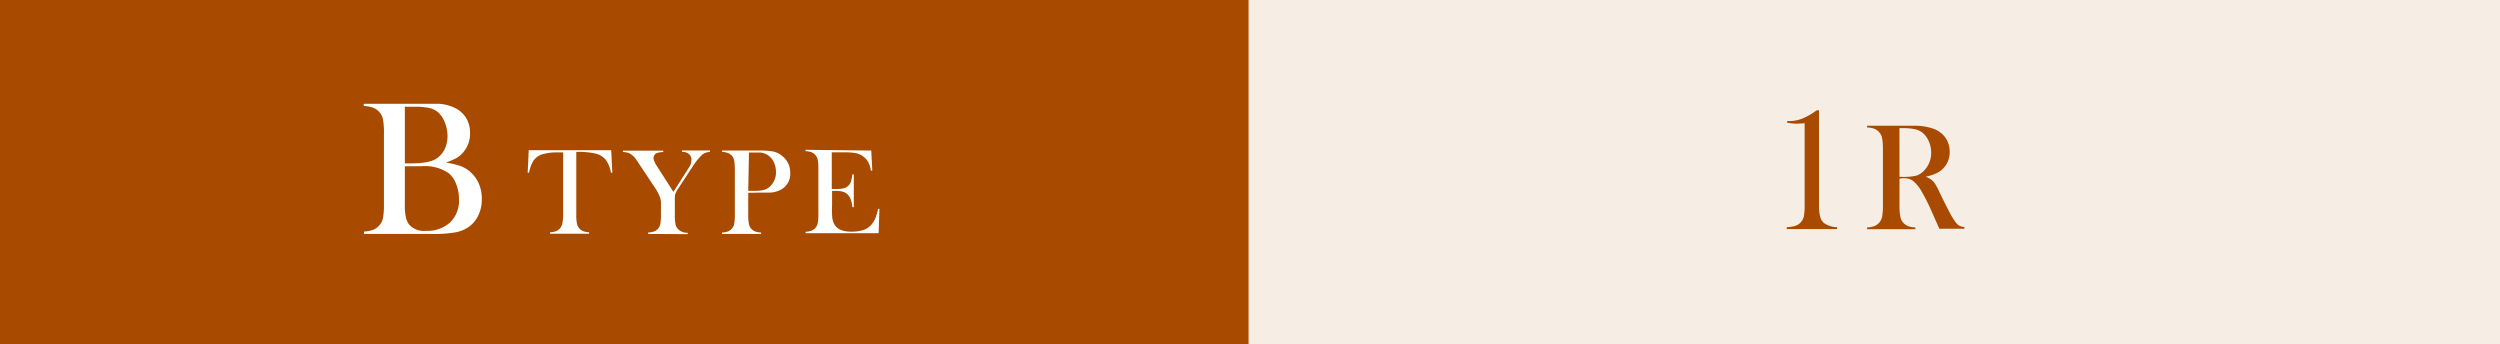 <svg xmlns="http://www.w3.org/2000/svg" viewBox="0 0 399.54 54.98"><rect x="0" y="0" width="399.54" height="54.98" fill="#333333" stroke="none"/><defs><style>.cls-1{fill:#a84a00;}.cls-2{fill:#fff;}.cls-3{fill:#f6ede5;}</style></defs><g id="レイヤー_2" data-name="レイヤー 2"><g id="レイヤー_1-2" data-name="レイヤー 1"><rect class="cls-1" width="200" height="54.98"/><path class="cls-2" d="M58.17,37.39V37a5,5,0,0,0,1.42-.26,2.6,2.6,0,0,0,1.61-1.86,11.87,11.87,0,0,0,.16-2.32V21.37a11.82,11.82,0,0,0-.16-2.31,2.45,2.45,0,0,0-.66-1.24,2.5,2.5,0,0,0-1-.64,5.07,5.07,0,0,0-1.41-.24v-.35h10c1,0,1.69,0,2,0a6.61,6.61,0,0,1,2.88.82A4.27,4.27,0,0,1,74.58,19a4.6,4.6,0,0,1,.54,2.23,4.52,4.52,0,0,1-1.23,3.27,4.06,4.06,0,0,1-1,.79,10.72,10.72,0,0,1-1.63.69,13.78,13.78,0,0,1,2.27.53,5.32,5.32,0,0,1,1.46.81,5.47,5.47,0,0,1,1.52,2A6.09,6.09,0,0,1,77,31.89a5.59,5.59,0,0,1-.56,2.53,4.66,4.66,0,0,1-1.54,1.85,5.49,5.49,0,0,1-2.14.87,19.45,19.45,0,0,1-3.5.25ZM64.7,17.06v9.05h1.23a14.07,14.07,0,0,0,1.8-.12A8,8,0,0,0,69,25.7a3.19,3.19,0,0,0,.9-.46,3.78,3.78,0,0,0,1.2-1.48,4.71,4.71,0,0,0,.42-2,5.7,5.7,0,0,0-.44-2.21A4.06,4.06,0,0,0,70,17.93a3.47,3.47,0,0,0-1.42-.68,11.26,11.26,0,0,0-2.43-.19Zm0,9.52v6.28a8.3,8.3,0,0,0,.16,1.84,3,3,0,0,0,.53,1.19,3.13,3.13,0,0,0,2.66,1,5.4,5.4,0,0,0,3.88-1.34,4.76,4.76,0,0,0,1.42-3.65,6.56,6.56,0,0,0-.44-2.46,4.08,4.08,0,0,0-1.19-1.75,6.69,6.69,0,0,0-4.29-1.13Z"/><path class="cls-2" d="M90,24.36c-.41,0-.85,0-1.32,0a7.24,7.24,0,0,0-2.24.38,2.65,2.65,0,0,0-1.22,1,5.64,5.64,0,0,0-.67,1.86l-.22,0,.17-3.6H97.68l.18,3.6-.23,0a4.71,4.71,0,0,0-.82-2.06,3.11,3.11,0,0,0-1.64-1,12.69,12.69,0,0,0-3.07-.26v10a6.82,6.82,0,0,0,.11,1.48,1.59,1.59,0,0,0,.42.79,1.5,1.5,0,0,0,.62.41,3,3,0,0,0,.9.16v.23H87.91v-.23a3,3,0,0,0,.91-.16,1.57,1.57,0,0,0,.62-.41,1.67,1.67,0,0,0,.42-.79A7.46,7.46,0,0,0,90,34.32Z"/><path class="cls-2" d="M103.58,37.39v-.23a3,3,0,0,0,.91-.16,1.6,1.6,0,0,0,.63-.41,1.58,1.58,0,0,0,.41-.79,7.63,7.63,0,0,0,.1-1.48V32.41a2.85,2.85,0,0,0-.16-.9,6.62,6.62,0,0,0-.76-1.45l-2.53-3.8-.45-.68a3.21,3.21,0,0,0-1-1,1.87,1.87,0,0,0-.49-.2,3.42,3.42,0,0,0-.68-.08v-.22H106v.22a3.6,3.6,0,0,0-1,.15.85.85,0,0,0-.55.85,1.28,1.28,0,0,0,.13.5,5.47,5.47,0,0,0,.39.72l2.65,4.14,2.26-3.54.26-.4a2.08,2.08,0,0,0,.36-1.11,1.2,1.2,0,0,0-.4-1,1.67,1.67,0,0,0-1.12-.34v-.22h4.49v.22a3.3,3.3,0,0,0-.78.17,2,2,0,0,0-.56.37,10.54,10.54,0,0,0-1.47,1.86l-2.23,3.4a4,4,0,0,0-.49.89,3.56,3.56,0,0,0-.09,1v2.39a7.34,7.34,0,0,0,.11,1.5,1.48,1.48,0,0,0,.41.77,2,2,0,0,0,1.53.57v.23Z"/><path class="cls-2" d="M119.58,30.81v3.51a6.82,6.82,0,0,0,.11,1.48,1.58,1.58,0,0,0,.41.79,1.64,1.64,0,0,0,.61.41,3.11,3.11,0,0,0,.92.16v.23h-6.24v-.23a3,3,0,0,0,.91-.16,1.57,1.57,0,0,0,.61-.41,1.51,1.51,0,0,0,.42-.79,7.46,7.46,0,0,0,.11-1.48v-7.2a10.08,10.08,0,0,0-.07-1.29,2.21,2.21,0,0,0-.25-.74,1.64,1.64,0,0,0-.65-.58,2.74,2.74,0,0,0-1-.23h-.07v-.22h5.89a12.45,12.45,0,0,1,2.27.15,3.24,3.24,0,0,1,1.34.63,3.37,3.37,0,0,1,1.39,2.81,2.83,2.83,0,0,1-1.41,2.62,4.14,4.14,0,0,1-1.78.51c-.22,0-.75,0-1.6,0Zm0-.31h1a6.23,6.23,0,0,0,1.49-.14,2.24,2.24,0,0,0,.94-.52,3,3,0,0,0,1-2.32,3.74,3.74,0,0,0-.28-1.47,2.74,2.74,0,0,0-.79-1.09,2.61,2.61,0,0,0-1.42-.58c-.15,0-.49,0-1,0h-.82Z"/><path class="cls-2" d="M139.24,24.06l.17,3.22h-.23a4,4,0,0,0-.42-1.36,2.92,2.92,0,0,0-.85-.95,2.81,2.81,0,0,0-1.08-.48,8.14,8.14,0,0,0-1.66-.14h-2.24v5.86h.59a5.6,5.6,0,0,0,1.34-.12,1.52,1.52,0,0,0,.73-.42A1.69,1.69,0,0,0,136,29a5.72,5.72,0,0,0,.22-1.14h.23l0,5.24h-.23a5.08,5.08,0,0,0-.25-1.21,2.34,2.34,0,0,0-.48-.78,1.63,1.63,0,0,0-.76-.46,4,4,0,0,0-1.19-.15h-.56v2.24A17.93,17.93,0,0,0,133,34.7a3.44,3.44,0,0,0,.26,1,2.19,2.19,0,0,0,1,1,4.33,4.33,0,0,0,1.8.32,5.83,5.83,0,0,0,2-.29,2.91,2.91,0,0,0,1.29-.93,3.93,3.93,0,0,0,.57-1,8.68,8.68,0,0,0,.41-1.42h.22l-.13,3.89H128.74v-.23a3.1,3.1,0,0,0,.91-.16,1.64,1.64,0,0,0,.62-.41,1.58,1.58,0,0,0,.41-.79,6.82,6.82,0,0,0,.11-1.48v-7.2a6.82,6.82,0,0,0-.11-1.48,1.62,1.62,0,0,0-.41-.79,1.53,1.53,0,0,0-.61-.41,3.11,3.11,0,0,0-.92-.16v-.22Z"/><rect class="cls-3" x="199.54" width="200" height="54.98"/><path class="cls-1" d="M290.38,17.62h.32V32.88a6.87,6.87,0,0,0,.19,1.74,2,2,0,0,0,.58,1,3.74,3.74,0,0,0,2.13.69v.3h-8.05v-.3a6,6,0,0,0,1.4-.22,2,2,0,0,0,.83-.55,2.09,2.09,0,0,0,.5-.94,8.12,8.12,0,0,0,.13-1.65V19.68a9.58,9.58,0,0,1-1.13.08,6.89,6.89,0,0,1-1.66-.16v-.25h.32a5.76,5.76,0,0,0,2-.36,9.42,9.42,0,0,0,2.09-1.15Z"/><path class="cls-1" d="M303.57,28.54v4.28a8.31,8.31,0,0,0,.14,1.83,2,2,0,0,0,.51,1,2.14,2.14,0,0,0,.76.5,3.89,3.89,0,0,0,1.13.2v.28h-7.73v-.28a4,4,0,0,0,1.13-.2,2.14,2.14,0,0,0,.76-.5,2.06,2.06,0,0,0,.52-1,10,10,0,0,0,.13-1.84V23.9a9.81,9.81,0,0,0-.13-1.83,2,2,0,0,0-.52-1,1.86,1.86,0,0,0-.77-.51,3.66,3.66,0,0,0-1.12-.19v-.28h7.75a9.23,9.23,0,0,1,2.94.51,4,4,0,0,1,1.86,1.44,3.85,3.85,0,0,1,.66,2.23,3.69,3.69,0,0,1-1.43,3,4.13,4.13,0,0,1-1,.55,8.14,8.14,0,0,1-1.41.42,4,4,0,0,1,1.08.62,3,3,0,0,1,.5.64,12.79,12.79,0,0,1,.69,1.35c.72,1.47,1.26,2.55,1.63,3.23a10.8,10.8,0,0,0,.92,1.49,2.07,2.07,0,0,0,.59.52,2.34,2.34,0,0,0,.78.19v.28h-4l-.38-.85-.85-1.92a31.09,31.09,0,0,0-1.53-3.06,6.23,6.23,0,0,0-1.42-1.8,2,2,0,0,0-.7-.35,3.5,3.5,0,0,0-.92-.1Zm0-.27H304a9.58,9.58,0,0,0,2.14-.17,2.72,2.72,0,0,0,1.22-.7,4,4,0,0,0,1.27-3,4.39,4.39,0,0,0-.37-1.8,3.66,3.66,0,0,0-1-1.38,2.89,2.89,0,0,0-1.21-.57,9.19,9.19,0,0,0-2-.17h-.49Z"/></g></g></svg>